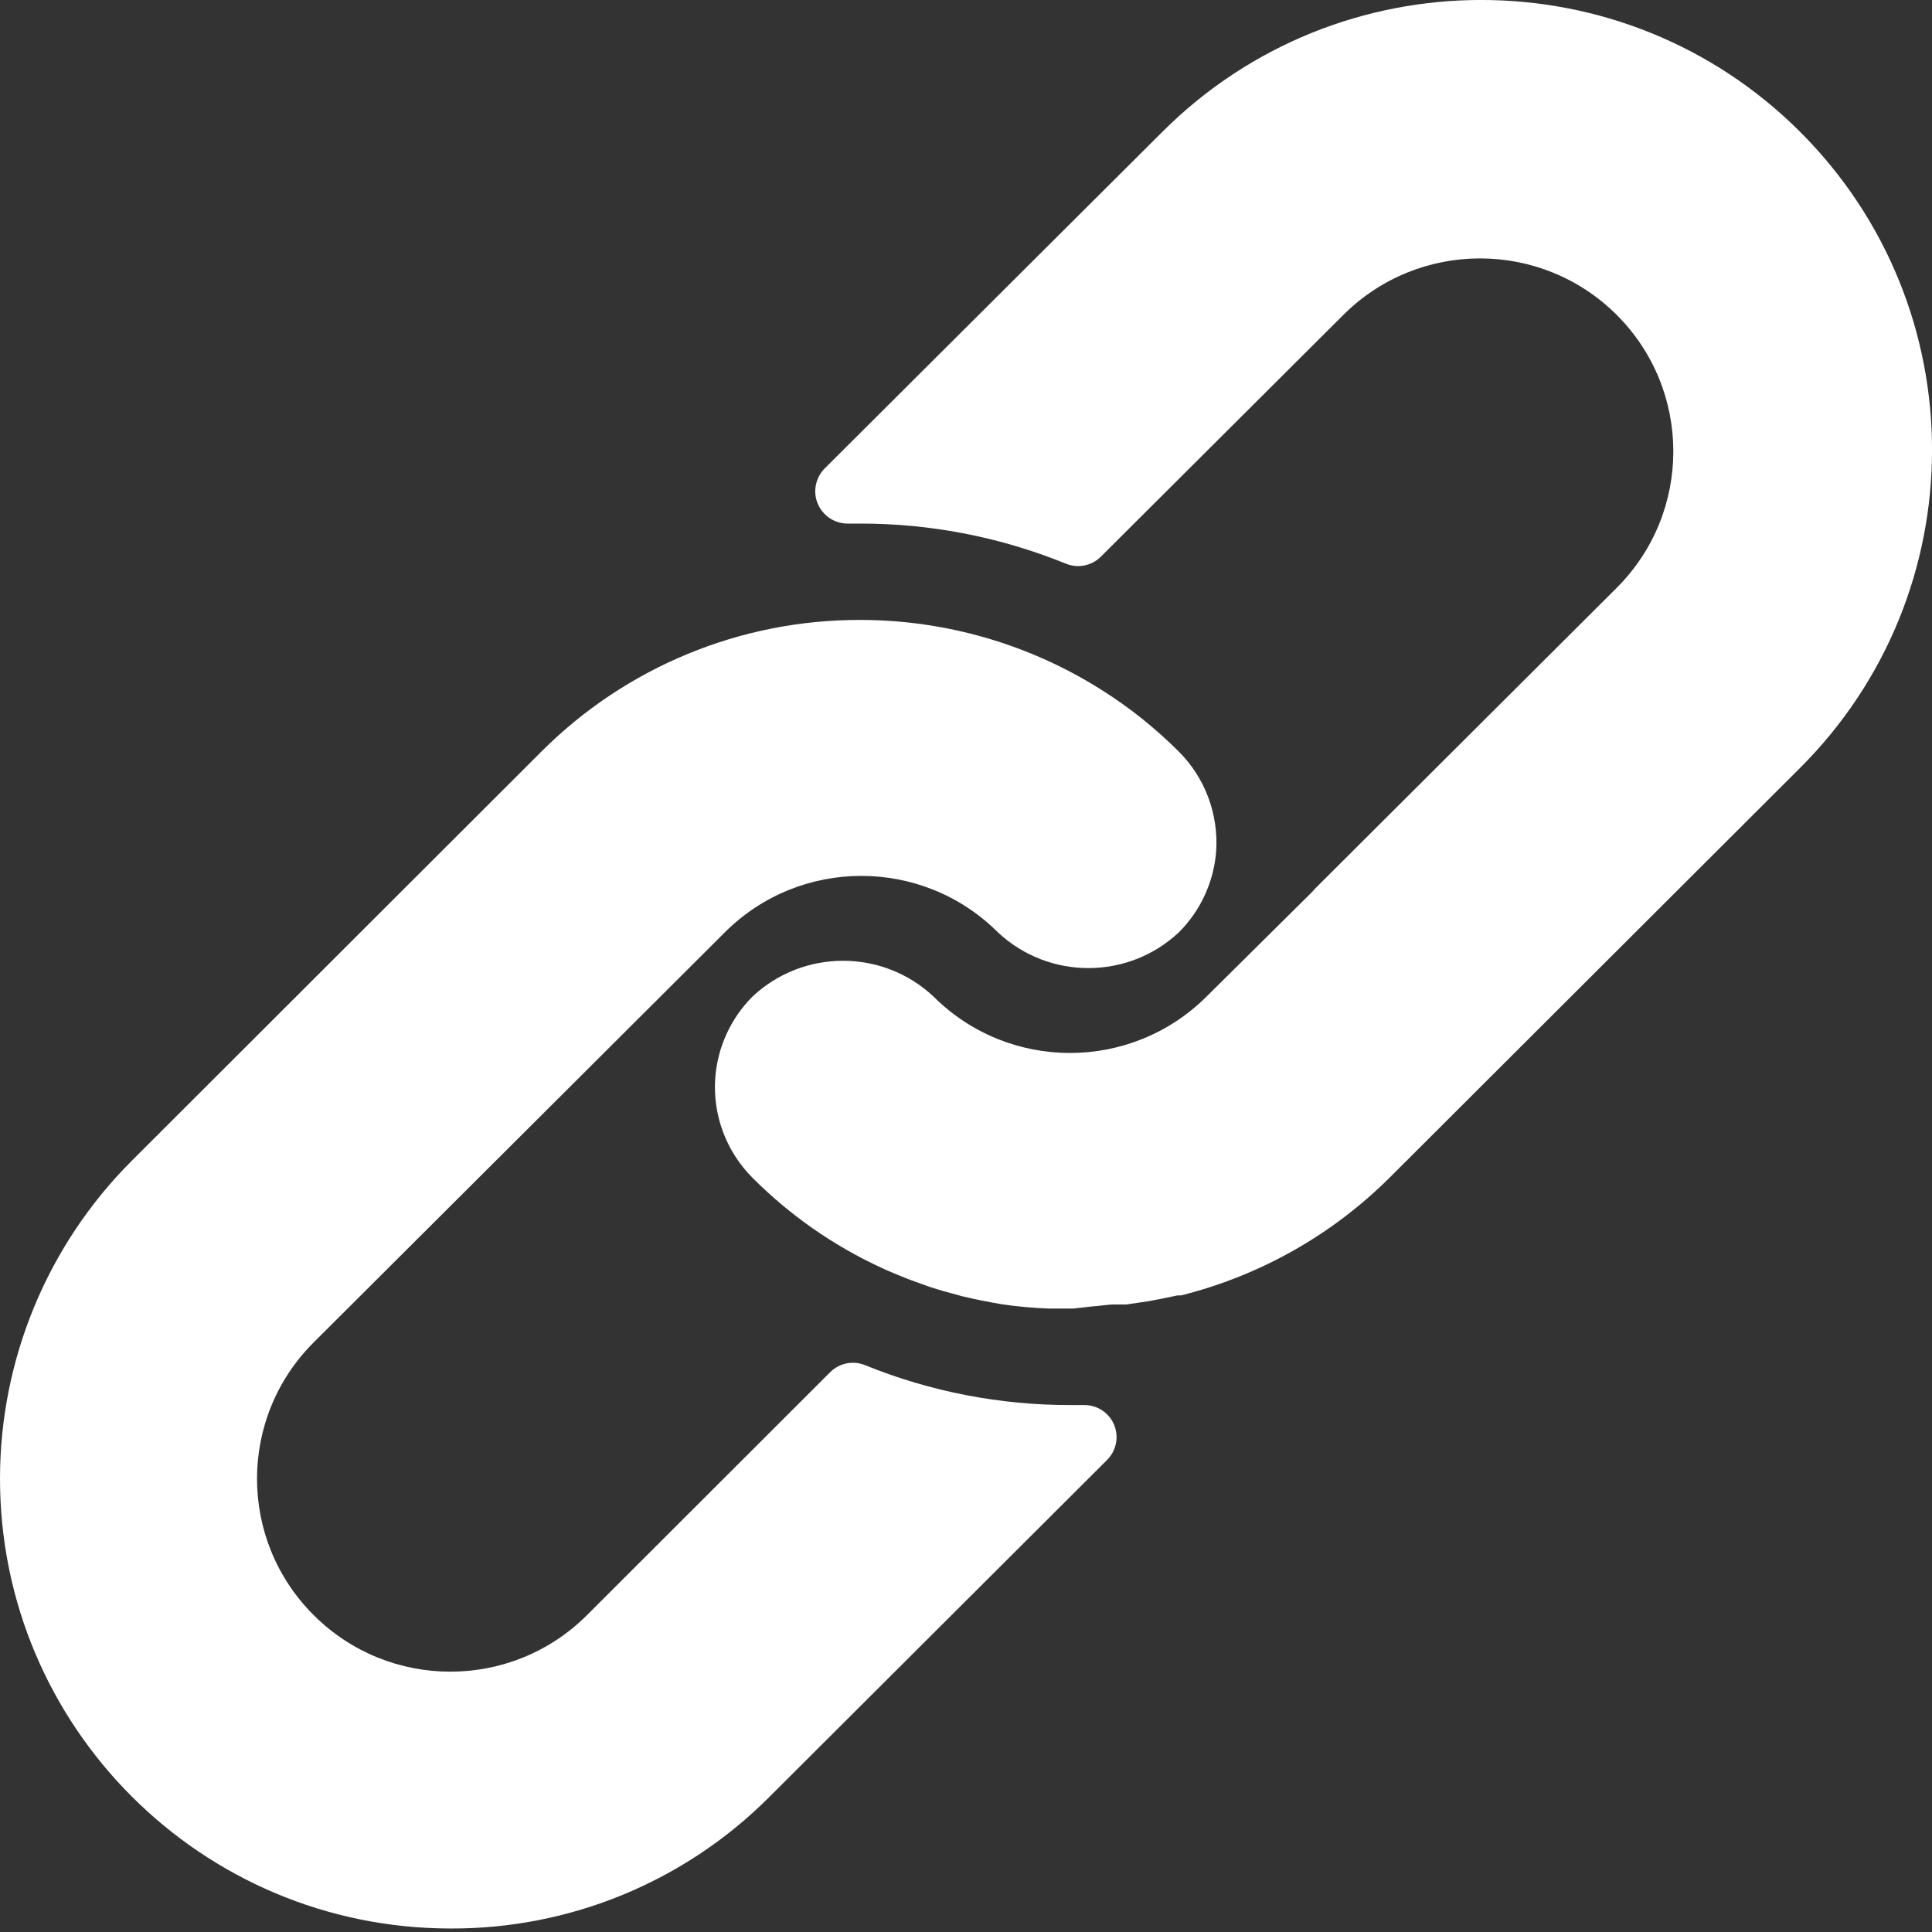 <?xml version="1.0" encoding="UTF-8"?>
<svg width="16px" height="16px" viewBox="0 0 16 16" version="1.1" xmlns="http://www.w3.org/2000/svg" xmlns:xlink="http://www.w3.org/1999/xlink">
    <rect x="0" y="0" width="16" height="16" fill="#333333" stroke="none"/>
    <title>social-link</title>
    <g id="social-link" stroke="none" stroke-width="1" fill="none" fill-rule="evenodd">
        <g id="link" fill="#FFFFFF" fill-rule="nonzero">
            <path d="M9.763,6.225 C9.573,6.035 9.363,5.866 9.136,5.722 C8.535,5.338 7.836,5.134 7.123,5.134 C6.132,5.132 5.182,5.525 4.483,6.225 L1.091,9.613 C0.393,10.311 0.001,11.257 0,12.243 C-0.001,14.301 1.669,15.97 3.731,15.971 C4.72,15.975 5.669,15.584 6.368,14.885 L9.168,12.091 C9.219,12.041 9.247,11.972 9.247,11.9 C9.246,11.753 9.126,11.635 8.979,11.636 L8.872,11.636 C8.287,11.638 7.707,11.526 7.165,11.306 C7.066,11.265 6.951,11.288 6.875,11.364 L4.861,13.376 C4.236,14 3.223,14 2.598,13.376 C1.972,12.752 1.972,11.741 2.598,11.117 L6.003,7.721 C6.627,7.098 7.639,7.098 8.264,7.721 C8.685,8.116 9.342,8.116 9.763,7.721 C9.944,7.54 10.054,7.3 10.072,7.045 C10.091,6.74 9.979,6.441 9.763,6.225 Z" id="Path"></path>
            <path d="M14.907,1.091 C13.449,-0.364 11.085,-0.364 9.627,1.091 L6.829,3.88 C6.753,3.958 6.73,4.073 6.773,4.173 C6.816,4.273 6.915,4.338 7.024,4.336 L7.123,4.336 C7.707,4.335 8.286,4.448 8.827,4.668 C8.926,4.709 9.041,4.686 9.117,4.61 L11.125,2.608 C11.75,1.984 12.764,1.984 13.389,2.608 C14.014,3.232 14.014,4.244 13.389,4.868 L10.888,7.362 L10.867,7.386 L9.992,8.253 C9.367,8.876 8.355,8.876 7.731,8.253 C7.31,7.858 6.653,7.858 6.232,8.253 C6.05,8.435 5.94,8.678 5.923,8.934 C5.903,9.239 6.016,9.538 6.232,9.754 C6.541,10.064 6.902,10.316 7.299,10.499 C7.355,10.526 7.411,10.547 7.467,10.571 C7.523,10.595 7.581,10.614 7.637,10.635 C7.693,10.656 7.752,10.675 7.808,10.691 L7.965,10.734 C8.072,10.76 8.179,10.781 8.288,10.8 C8.42,10.82 8.552,10.832 8.685,10.837 L8.872,10.837 L8.888,10.837 L9.048,10.819 C9.107,10.816 9.168,10.803 9.237,10.803 L9.328,10.803 L9.512,10.776 L9.597,10.76 L9.752,10.728 L9.781,10.728 C10.436,10.564 11.034,10.226 11.512,9.749 L14.906,6.361 C16.365,4.906 16.365,2.547 14.907,1.091 Z" id="Path"></path>
        </g>
    </g>
</svg>